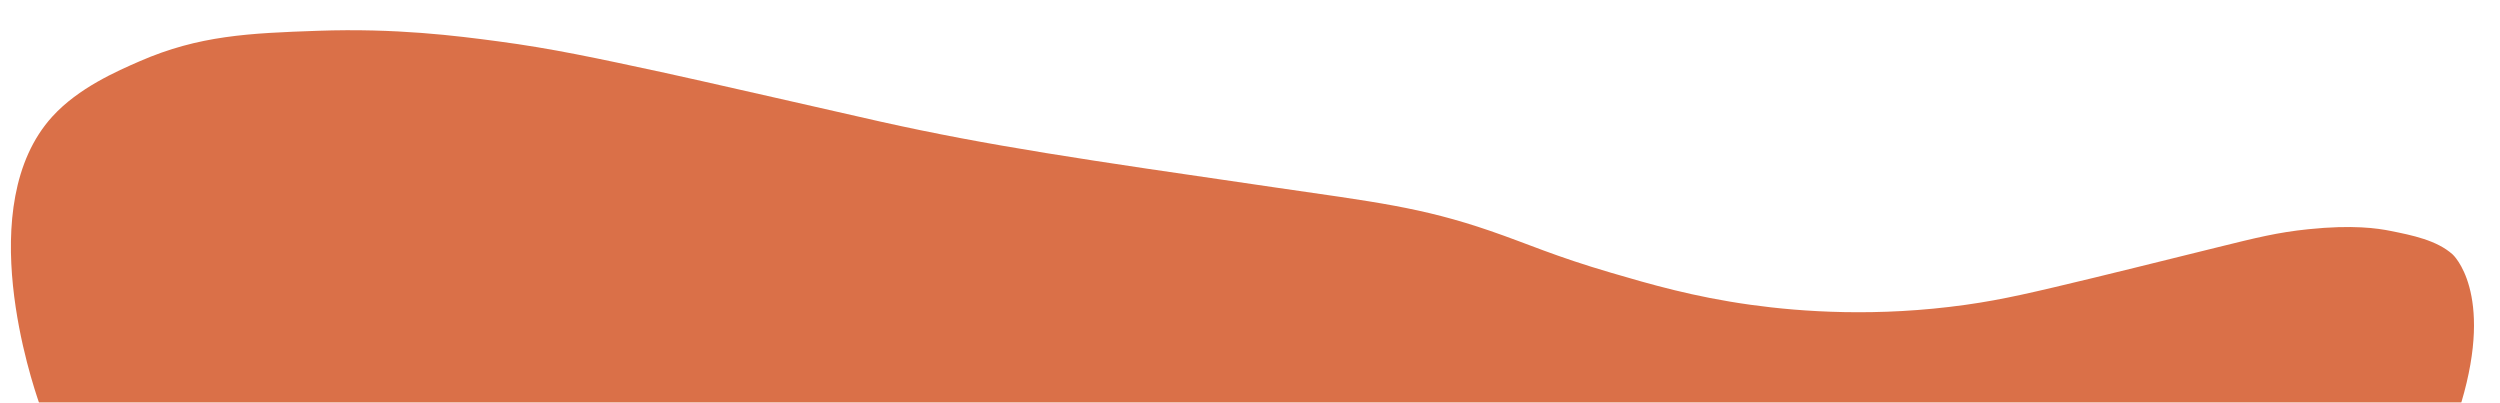 <?xml version="1.0" encoding="UTF-8"?> <svg xmlns="http://www.w3.org/2000/svg" xmlns:xlink="http://www.w3.org/1999/xlink" id="a" viewBox="0 0 12711.74 2047.3"> <defs> <style>.e{filter:url(#b);}.f{fill:#da7048;}</style> <filter id="b" filterUnits="userSpaceOnUse"> <feOffset dx="-30" dy="-30"></feOffset> <feGaussianBlur result="c" stdDeviation="30"></feGaussianBlur> <feFlood flood-color="#000" flood-opacity=".15"></feFlood> <feComposite in2="c" operator="in"></feComposite> <feComposite in="SourceGraphic"></feComposite> </filter> </defs> <g id="d" class="e"> <path class="f" d="M296.56,622.17c-410.99,451.01-101.22,1358.56-68.33,1454.94,757.61,2219.71,12112.91,683.6,12316.65,0,167.84-563.16-44.04-753.48-44.04-753.48-80.44-72.26-206.98-97.68-314.7-119.31-67.98-13.65-192.75-32.2-418.79-8.81-156.44,16.18-260.45,42.01-469.24,93.69-350.15,86.67-530.66,131.33-623.79,153.74-304.07,73.18-456.1,109.77-649.15,136.93-447.57,62.97-833.83,36.06-1093.29,0-292.06-40.59-512.7-105.19-708.67-162.55-291.79-85.42-421.96-146.62-614.98-213-351.75-120.98-586.79-147.26-1101.85-222.21-966.7-140.68-1450.05-211.01-1998.66-333.51-98.56-22.01-256.58-58.5-529.31-120.35-322.24-73.08-484.97-109.98-564.24-127.08-357.46-77.1-577.52-124.49-851.46-160.95-212.69-28.31-517.98-67.57-916.86-53.65-349.79,12.2-603.94,23.53-904.85,154.55-116.94,50.92-312.14,135.91-444.42,281.06h0Z"></path> </g> </svg> 